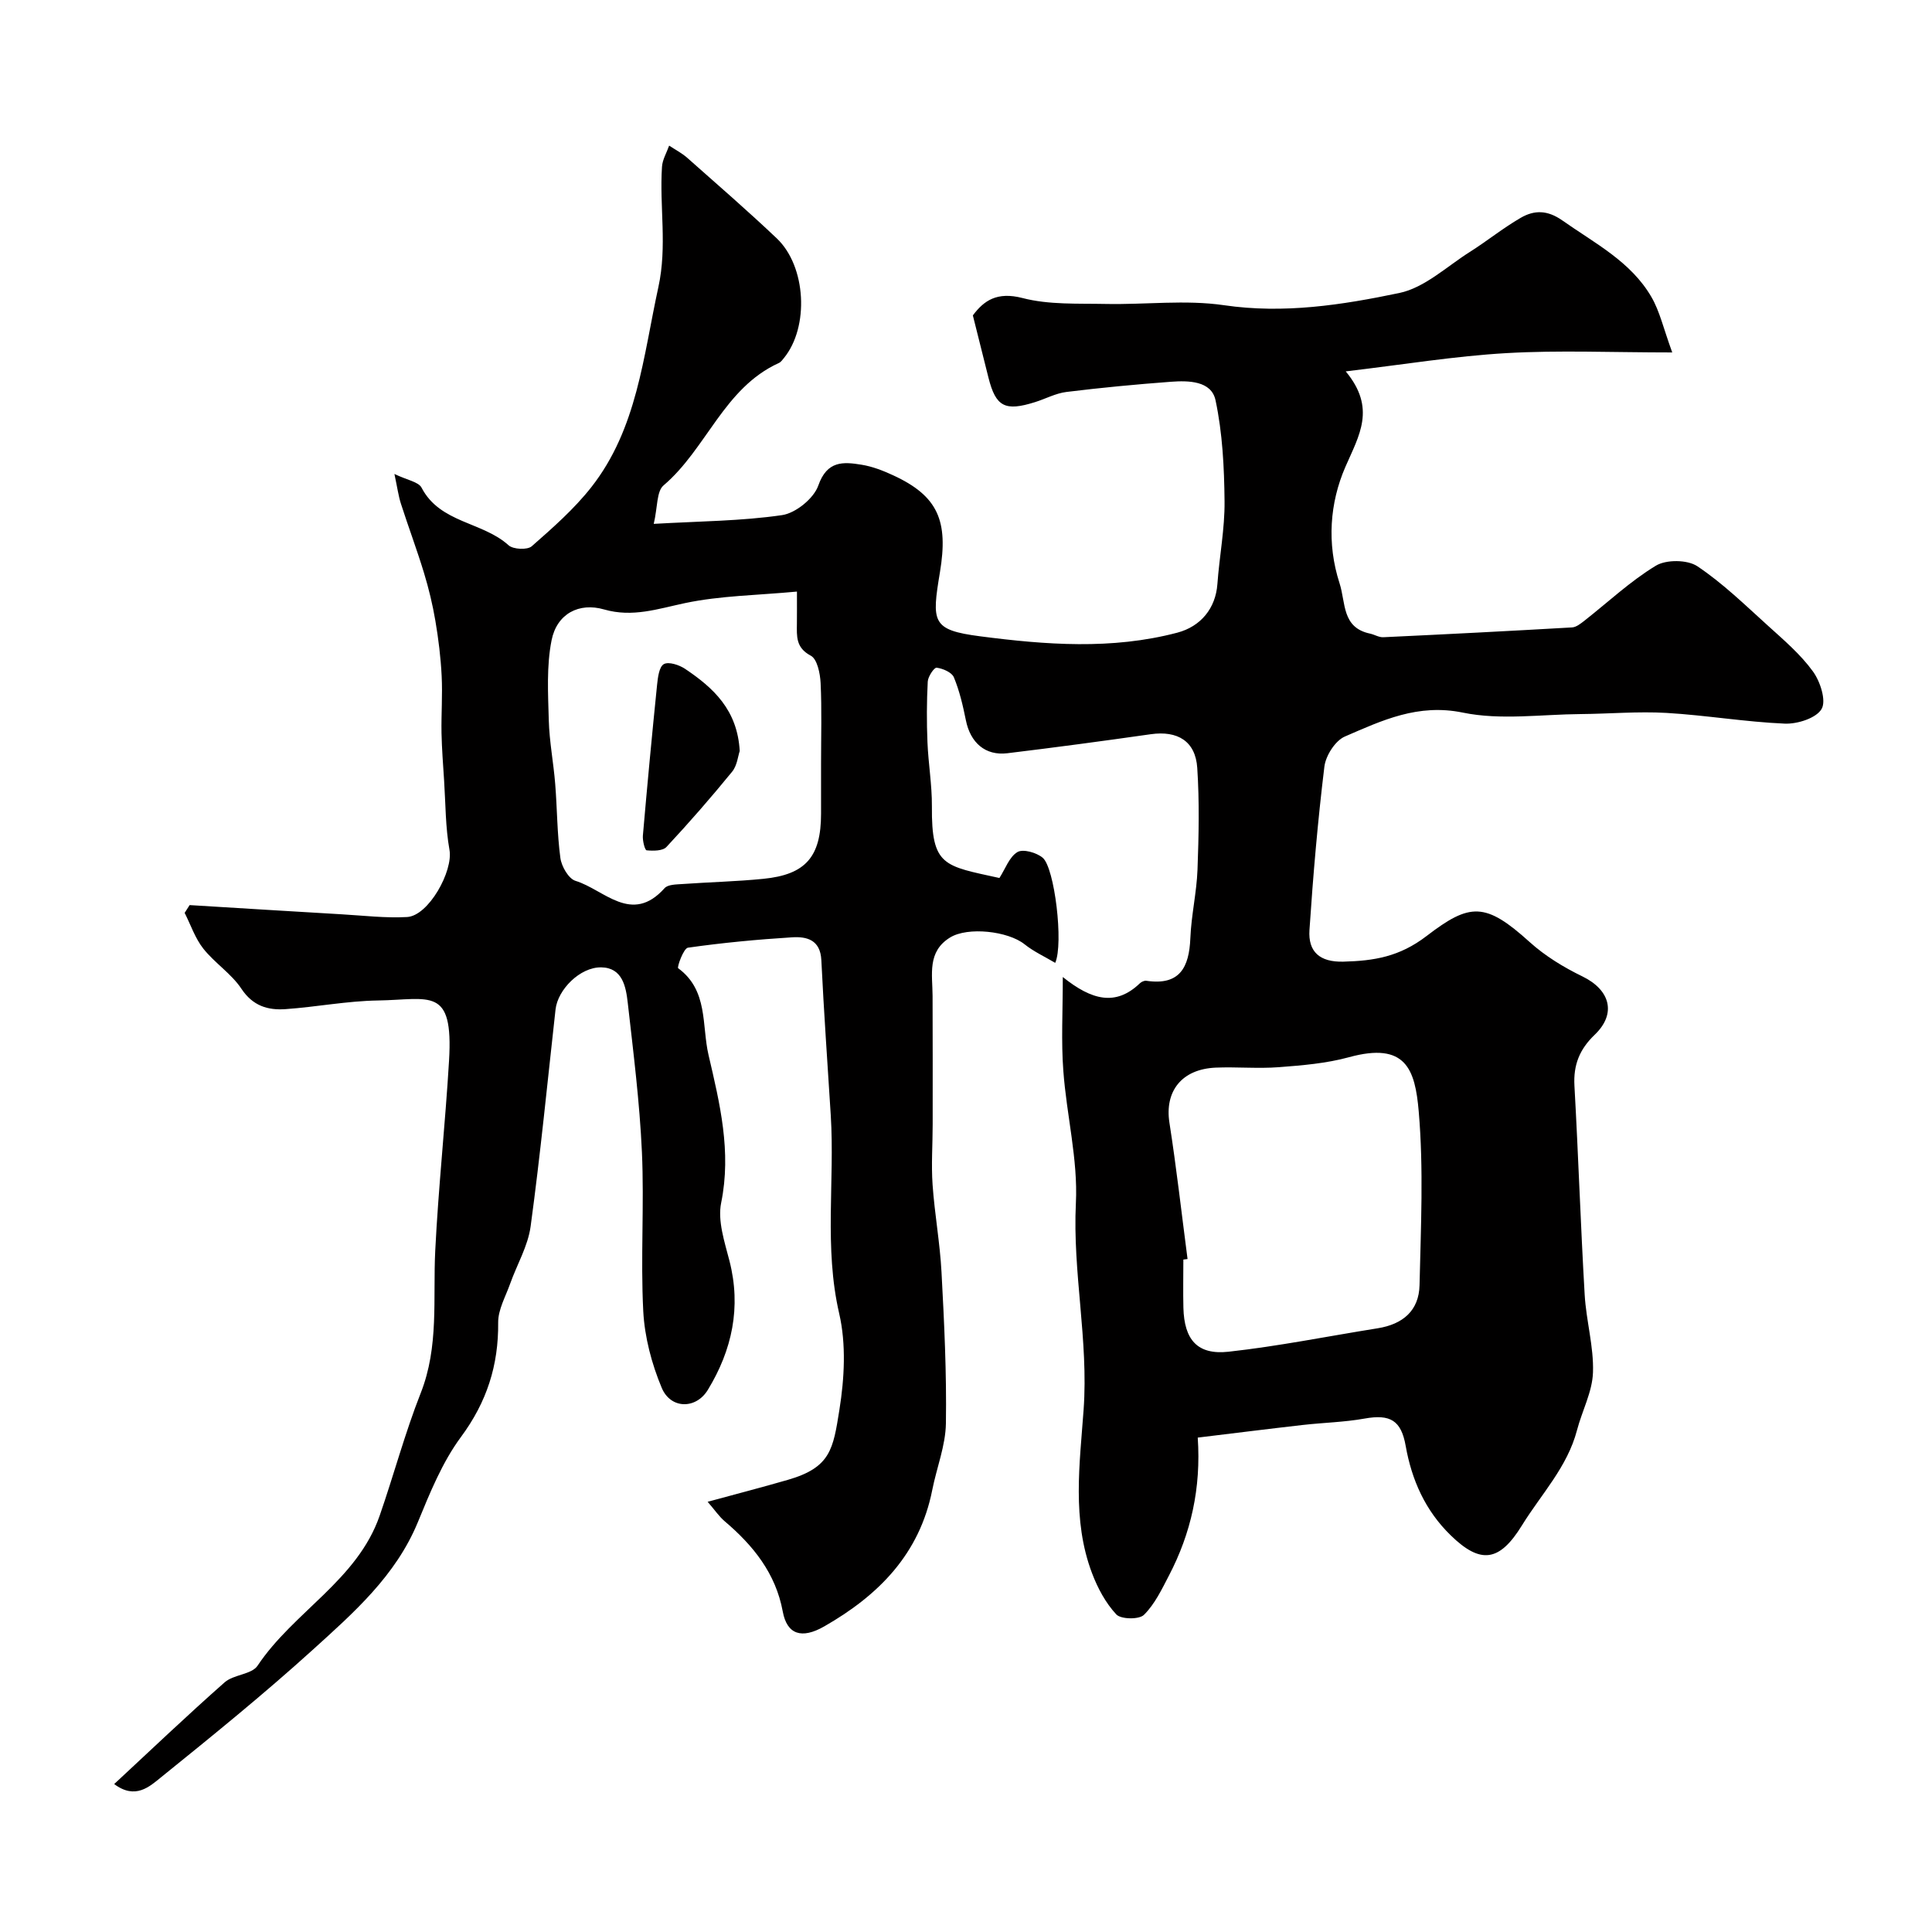 <svg enable-background="new 0 0 400 400" viewBox="0 0 400 400" xmlns="http://www.w3.org/2000/svg"><path d="m220.04 202.28c6.01 4.82 10.96 6.09 15.96 1.3.32-.31.91-.58 1.33-.52 6.92 1.03 8.87-2.76 9.12-8.83.19-4.74 1.3-9.43 1.48-14.17.26-7.01.41-14.07-.05-21.06-.36-5.56-4.08-7.77-9.61-6.99-9.89 1.41-19.79 2.74-29.71 3.94-4.58.55-7.66-2.19-8.59-6.85-.61-3.01-1.31-6.05-2.48-8.87-.43-1.03-2.27-1.82-3.57-1.99-.51-.07-1.79 1.83-1.84 2.88-.22 4.17-.23 8.37-.06 12.54.18 4.43.95 8.86.92 13.28-.1 12.46 2.49 12.3 13.98 14.84 1.24-1.93 2.05-4.37 3.73-5.37 1.15-.69 3.94.1 5.22 1.17 2.48 2.05 4.36 17.82 2.6 21.77-2.17-1.29-4.45-2.33-6.35-3.85-3.42-2.73-11.74-3.67-15.42-1.4-4.77 2.94-3.64 7.66-3.62 12.07.03 8.87.03 17.74.02 26.61 0 4.16-.31 8.35-.02 12.49.42 6.05 1.53 12.06 1.85 18.12.56 10.42 1.07 20.87.91 31.3-.07 4.62-1.92 9.19-2.83 13.81-2.63 13.26-11.12 21.81-22.38 28.24-4.64 2.65-7.69 1.69-8.57-3.1-1.46-7.9-6.11-13.66-12.02-18.68-1.15-.97-2.01-2.28-3.53-4.03 6.07-1.65 11.37-3.03 16.63-4.55 8.85-2.56 9.35-6.36 10.65-14.5 1.04-6.5 1.42-13.58-.04-19.91-3.17-13.7-.9-27.41-1.75-41.07-.67-10.7-1.43-21.4-1.95-32.11-.2-4.21-3.01-4.92-6.05-4.73-7.21.45-14.42 1.13-21.57 2.15-.91.13-2.3 4.05-2.02 4.25 6.26 4.59 4.85 11.81 6.28 17.95 2.34 10.04 4.78 20.01 2.62 30.61-.76 3.74.7 8.08 1.71 12 2.48 9.64.55 18.49-4.47 26.74-2.46 4.04-7.7 4-9.55-.43-2.08-4.97-3.54-10.5-3.82-15.86-.57-10.97.22-22.01-.28-32.99-.47-10.31-1.77-20.59-2.93-30.86-.38-3.34-1.09-7.28-5.5-7.34-4.4-.06-8.99 4.62-9.45 8.7-1.67 14.98-3.13 29.99-5.16 44.93-.55 4.07-2.83 7.9-4.24 11.87-.94 2.65-2.5 5.36-2.48 8.03.09 8.86-2.35 16.47-7.71 23.71-3.86 5.22-6.41 11.53-8.91 17.61-4.58 11.13-13.3 18.77-21.81 26.48-10.1 9.15-20.71 17.75-31.32 26.32-2.4 1.94-5.34 4.74-9.75 1.44 7.76-7.2 15.18-14.28 22.87-21.06 1.86-1.64 5.59-1.61 6.82-3.45 7.45-11.17 20.63-17.69 25.27-31.04 2.93-8.43 5.23-17.1 8.5-25.39 3.81-9.64 2.52-19.57 3.01-29.46.65-13.14 2.08-26.25 2.86-39.39.92-15.45-3.92-12.61-14.75-12.44-6.37.1-12.71 1.34-19.09 1.79-3.67.26-6.78-.65-9.15-4.22-2.08-3.13-5.52-5.32-7.89-8.31-1.69-2.14-2.6-4.91-3.86-7.4.34-.54.69-1.07 1.03-1.61 10.51.64 21.02 1.3 31.53 1.91 4.5.26 9.02.81 13.49.56 4.46-.25 9.57-9.51 8.78-13.9-.84-4.69-.8-9.53-1.11-14.31-.21-3.29-.47-6.58-.54-9.88-.07-3.94.23-7.89.03-11.83-.19-3.82-.66-7.64-1.3-11.41-.57-3.35-1.37-6.68-2.36-9.93-1.46-4.8-3.23-9.51-4.77-14.3-.52-1.62-.74-3.33-1.35-6.17 2.64 1.28 4.98 1.62 5.62 2.84 3.83 7.36 12.62 7.03 18.01 11.92.96.87 3.9 1 4.8.21 4.35-3.82 8.78-7.71 12.34-12.24 9.5-12.11 10.73-27.01 13.88-41.42 1.86-8.52.2-16.65.75-24.93.1-1.48.97-2.91 1.48-4.36 1.26.84 2.63 1.54 3.75 2.53 6.22 5.51 12.51 10.96 18.54 16.68 6.11 5.81 6.72 18.33 1.48 24.76-.31.39-.64.85-1.07 1.04-11.38 5.18-14.95 17.76-23.86 25.34-1.46 1.24-1.21 4.48-2.03 7.96 9.54-.55 18.14-.58 26.57-1.81 2.83-.42 6.56-3.45 7.5-6.12 1.81-5.18 5.15-4.94 8.98-4.31 2.22.36 4.41 1.21 6.46 2.16 9.43 4.32 11.49 9.53 9.75 20.06-1.73 10.4-1.73 11.99 8.32 13.3 13.56 1.76 27.26 2.82 40.81-.75 4.89-1.29 7.95-5.07 8.31-10.08.41-5.72 1.54-11.43 1.48-17.14-.07-6.99-.42-14.11-1.87-20.91-.86-4.02-5.57-4.09-9.23-3.82-7.22.54-14.44 1.22-21.63 2.11-2.22.27-4.32 1.42-6.49 2.1-6.24 1.97-8.14.97-9.66-5.06-1.03-4.07-2.04-8.15-3.23-12.89 2.27-3.05 4.99-4.97 10.3-3.59 5.48 1.42 11.45 1.1 17.22 1.22 8.16.17 16.47-.91 24.47.26 12.42 1.82 24.45-.05 36.31-2.53 5.22-1.09 9.79-5.46 14.56-8.48 3.58-2.26 6.9-4.96 10.56-7.08 2.81-1.63 5.53-1.64 8.64.55 6.69 4.72 14.17 8.49 18.44 15.86 1.71 2.95 2.47 6.45 4.3 11.46-12.48 0-23.44-.49-34.33.14-10.65.61-21.24 2.36-33.27 3.78 6.36 7.67 2.76 13.25-.08 19.79-3.22 7.42-3.87 15.83-1.2 24.08 1.31 4.05.44 9.18 6.3 10.42.94.2 1.86.8 2.77.75 13.03-.61 26.05-1.28 39.07-2.03.86-.05 1.76-.77 2.51-1.35 4.92-3.86 9.54-8.22 14.84-11.43 2.14-1.3 6.52-1.26 8.58.11 5.3 3.54 9.94 8.08 14.7 12.38 3.26 2.95 6.68 5.87 9.23 9.39 1.52 2.08 2.81 6.06 1.8 7.79-1.11 1.9-5.01 3.14-7.63 3.03-8.18-.35-16.31-1.74-24.49-2.22-5.89-.34-11.82.19-17.74.24-8.16.06-16.58 1.31-24.4-.3-9.31-1.92-16.74 1.62-24.44 4.95-1.99.86-3.96 3.95-4.24 6.23-1.37 11.24-2.34 22.53-3.09 33.83-.3 4.52 2.14 6.68 7.03 6.55 6.32-.17 11.58-.99 17.22-5.31 8.99-6.9 12.17-7.04 21.35 1.26 3.2 2.89 7.05 5.23 10.94 7.12 5.7 2.78 7.1 7.68 2.51 12.07-3.14 3.01-4.43 6.25-4.19 10.55.81 14.41 1.28 28.85 2.12 43.26.31 5.39 1.9 10.76 1.72 16.09-.13 4.02-2.26 7.95-3.31 11.97-2 7.64-7.41 13.24-11.4 19.71-4.63 7.51-8.54 8.12-14.77 2.03-5.25-5.12-8.05-11.43-9.3-18.5-.93-5.25-3.17-6.61-8.51-5.65-4.19.75-8.51.84-12.75 1.32-7.13.81-14.26 1.71-21.79 2.62.71 10.5-1.41 19.83-5.96 28.56-1.49 2.86-2.94 5.93-5.18 8.14-1.01 1-4.76.93-5.72-.09-2.21-2.37-3.87-5.47-5.03-8.55-4.19-11.03-2.54-22.67-1.74-33.84 1.03-14.4-2.3-28.42-1.6-42.76.45-9.07-1.94-18.26-2.6-27.42-.46-6.05-.11-12.15-.11-19.4zm25.83 58.39c-.29.04-.58.08-.87.11 0 3.33-.07 6.66.01 9.98.17 6.62 2.89 9.81 9.35 9.1 10.34-1.14 20.57-3.21 30.85-4.85 5.29-.84 8.57-3.7 8.69-8.92.27-12 .86-24.08-.17-36-.75-8.7-2.66-14.44-14.46-11.2-4.68 1.28-9.65 1.69-14.51 2.06-4.32.33-8.7-.09-13.04.09-7.08.3-10.62 4.91-9.6 11.42 1.46 9.36 2.52 18.8 3.75 28.21zm-80.87-138.19c-8.21.77-15.83.84-23.15 2.38-5.64 1.19-10.88 3.02-16.78 1.32-5.18-1.5-9.77.88-10.87 6.37-1.07 5.36-.73 11.05-.58 16.58.12 4.4.98 8.78 1.33 13.19.41 5.1.39 10.25 1.07 15.31.23 1.75 1.7 4.3 3.13 4.74 5.94 1.81 11.61 9.15 18.44 1.52.69-.78 2.42-.77 3.69-.86 5.59-.4 11.2-.52 16.77-1.08 8.78-.87 11.94-4.58 11.94-13.49 0-3.5 0-6.99 0-10.49 0-5.52.17-11.05-.09-16.55-.1-1.99-.7-4.97-2.04-5.67-3.13-1.66-2.89-4.03-2.87-6.65.02-1.82.01-3.63.01-6.62z" fill="#010000"/><path d="m153.15 155.49c-.35 1-.52 2.99-1.57 4.28-4.36 5.34-8.89 10.54-13.59 15.58-.78.84-2.74.83-4.11.7-.37-.03-.86-1.99-.78-3.02.9-10.42 1.88-20.83 2.94-31.23.16-1.53.42-3.75 1.4-4.3.99-.56 3.18.16 4.4.98 5.81 3.9 10.84 8.46 11.31 17.01z" fill="#010000"/></svg>